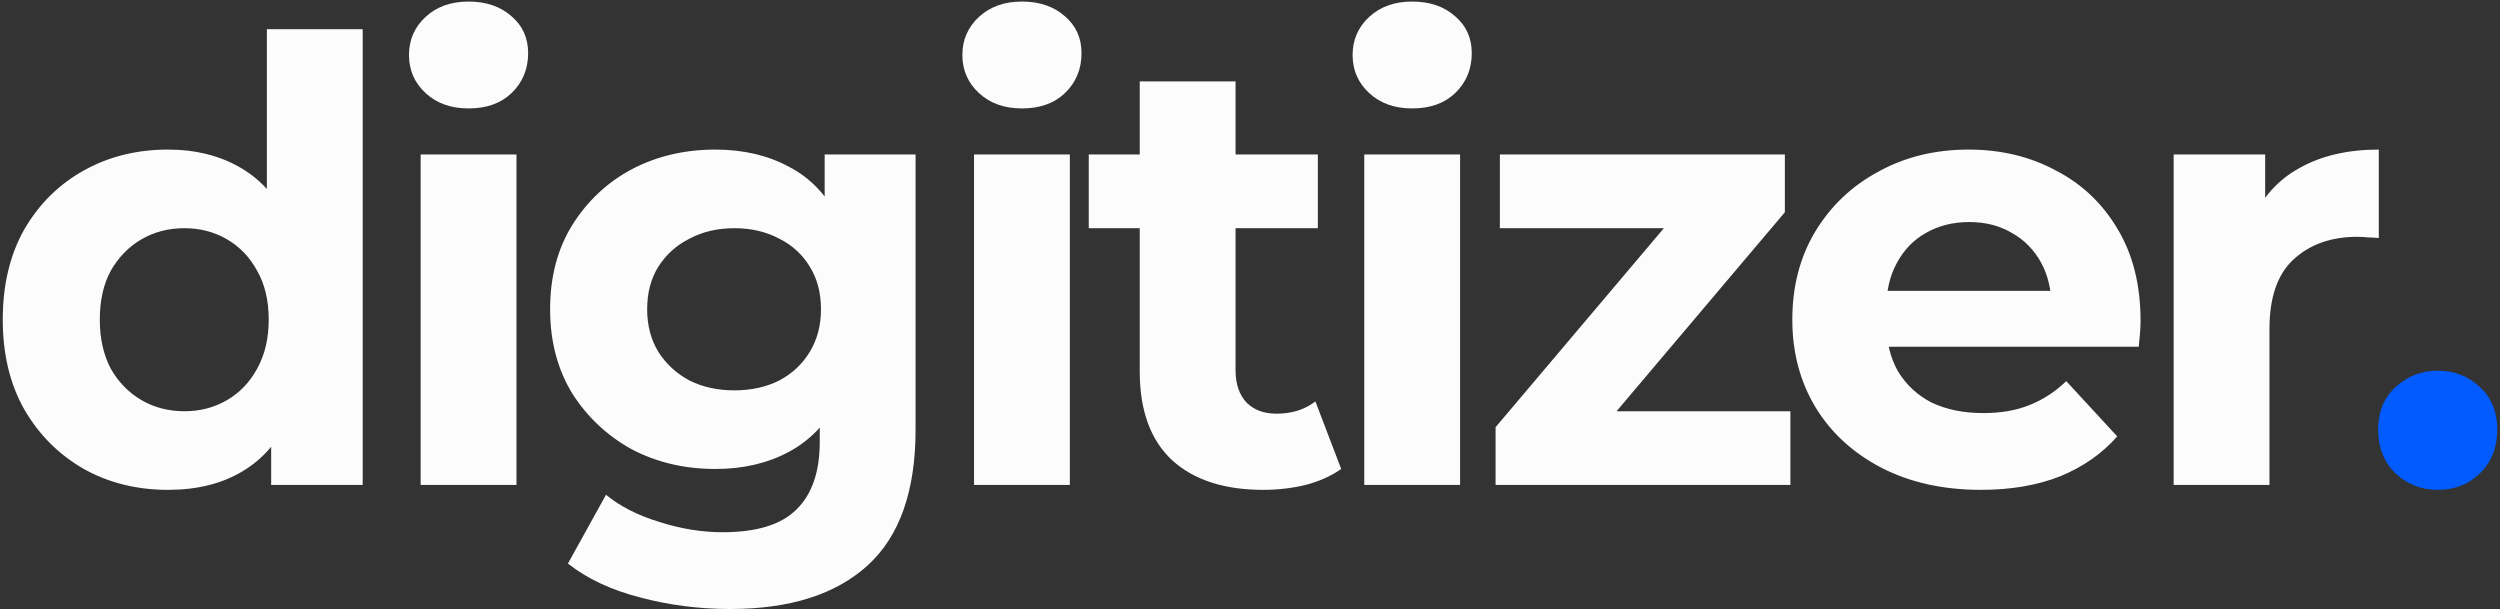 <svg width="521" height="127" viewBox="0 0 521 127" fill="none" xmlns="http://www.w3.org/2000/svg">
<rect x="0" y="0" width="521" height="127" fill="#333333" stroke="none"/>
<path d="M35.007 102.085C28.521 102.085 22.676 100.635 17.471 97.733C12.265 94.747 8.127 90.608 5.055 85.317C2.068 80.027 0.575 73.797 0.575 66.629C0.575 59.376 2.068 53.104 5.055 47.813C8.127 42.523 12.265 38.427 17.471 35.525C22.676 32.624 28.521 31.173 35.007 31.173C40.809 31.173 45.887 32.453 50.239 35.013C54.591 37.573 57.961 41.456 60.351 46.661C62.74 51.867 63.935 58.523 63.935 66.629C63.935 74.651 62.783 81.307 60.479 86.597C58.175 91.803 54.847 95.685 50.495 98.245C46.228 100.805 41.065 102.085 35.007 102.085ZM38.463 85.701C41.705 85.701 44.649 84.933 47.295 83.397C49.94 81.861 52.031 79.685 53.567 76.869C55.188 73.968 55.999 70.555 55.999 66.629C55.999 62.619 55.188 59.205 53.567 56.389C52.031 53.573 49.94 51.397 47.295 49.861C44.649 48.325 41.705 47.557 38.463 47.557C35.135 47.557 32.148 48.325 29.503 49.861C26.857 51.397 24.724 53.573 23.103 56.389C21.567 59.205 20.799 62.619 20.799 66.629C20.799 70.555 21.567 73.968 23.103 76.869C24.724 79.685 26.857 81.861 29.503 83.397C32.148 84.933 35.135 85.701 38.463 85.701ZM56.511 101.061V86.981L56.895 66.501L55.615 46.149V6.085H75.583V101.061H56.511ZM87.664 101.061V32.197H107.632V101.061H87.664ZM97.648 22.597C93.978 22.597 90.992 21.531 88.688 19.397C86.384 17.264 85.232 14.619 85.232 11.461C85.232 8.304 86.384 5.659 88.688 3.525C90.992 1.392 93.978 0.325 97.648 0.325C101.317 0.325 104.304 1.349 106.608 3.397C108.912 5.36 110.064 7.92 110.064 11.077C110.064 14.405 108.912 17.179 106.608 19.397C104.389 21.531 101.402 22.597 97.648 22.597ZM152.148 126.917C145.662 126.917 139.39 126.107 133.332 124.485C127.358 122.949 122.366 120.603 118.356 117.445L126.292 103.109C129.193 105.499 132.862 107.376 137.3 108.741C141.822 110.192 146.26 110.917 150.612 110.917C157.694 110.917 162.814 109.339 165.972 106.181C169.214 103.024 170.836 98.331 170.836 92.101V81.733L172.116 64.453L171.86 47.045V32.197H190.804V89.541C190.804 102.341 187.476 111.771 180.82 117.829C174.164 123.888 164.606 126.917 152.148 126.917ZM149.076 97.733C142.676 97.733 136.873 96.368 131.668 93.637C126.548 90.821 122.409 86.939 119.252 81.989C116.18 76.955 114.644 71.109 114.644 64.453C114.644 57.712 116.18 51.867 119.252 46.917C122.409 41.883 126.548 38 131.668 35.269C136.873 32.539 142.676 31.173 149.076 31.173C154.878 31.173 159.998 32.368 164.436 34.757C168.873 37.061 172.329 40.688 174.804 45.637C177.278 50.501 178.516 56.773 178.516 64.453C178.516 72.048 177.278 78.32 174.804 83.269C172.329 88.133 168.873 91.76 164.436 94.149C159.998 96.539 154.878 97.733 149.076 97.733ZM153.044 81.349C156.542 81.349 159.657 80.667 162.388 79.301C165.118 77.851 167.252 75.845 168.788 73.285C170.324 70.725 171.092 67.781 171.092 64.453C171.092 61.04 170.324 58.096 168.788 55.621C167.252 53.061 165.118 51.099 162.388 49.733C159.657 48.283 156.542 47.557 153.044 47.557C149.545 47.557 146.43 48.283 143.7 49.733C140.969 51.099 138.793 53.061 137.172 55.621C135.636 58.096 134.868 61.04 134.868 64.453C134.868 67.781 135.636 70.725 137.172 73.285C138.793 75.845 140.969 77.851 143.7 79.301C146.43 80.667 149.545 81.349 153.044 81.349ZM202.989 101.061V32.197H222.957V101.061H202.989ZM212.973 22.597C209.303 22.597 206.317 21.531 204.013 19.397C201.709 17.264 200.557 14.619 200.557 11.461C200.557 8.304 201.709 5.659 204.013 3.525C206.317 1.392 209.303 0.325 212.973 0.325C216.642 0.325 219.629 1.349 221.933 3.397C224.237 5.36 225.389 7.92 225.389 11.077C225.389 14.405 224.237 17.179 221.933 19.397C219.714 21.531 216.727 22.597 212.973 22.597ZM263.249 102.085C255.142 102.085 248.827 100.037 244.305 95.941C239.782 91.76 237.521 85.573 237.521 77.381V16.965H257.489V77.125C257.489 80.027 258.257 82.288 259.793 83.909C261.329 85.445 263.419 86.213 266.065 86.213C269.222 86.213 271.91 85.36 274.129 83.653L279.505 97.733C277.457 99.184 274.982 100.293 272.081 101.061C269.265 101.744 266.321 102.085 263.249 102.085ZM226.897 47.557V32.197H274.641V47.557H226.897ZM284.314 101.061V32.197H304.282V101.061H284.314ZM294.298 22.597C290.628 22.597 287.642 21.531 285.338 19.397C283.034 17.264 281.882 14.619 281.882 11.461C281.882 8.304 283.034 5.659 285.338 3.525C287.642 1.392 290.628 0.325 294.298 0.325C297.967 0.325 300.954 1.349 303.258 3.397C305.562 5.36 306.714 7.92 306.714 11.077C306.714 14.405 305.562 17.179 303.258 19.397C301.039 21.531 298.052 22.597 294.298 22.597ZM311.678 101.061V89.029L352.382 40.901L355.838 47.557H312.574V32.197H371.966V44.229L331.262 92.357L327.678 85.701H373.118V101.061H311.678ZM412.815 102.085C404.964 102.085 398.052 100.549 392.079 97.477C386.191 94.405 381.625 90.224 378.383 84.933C375.14 79.557 373.519 73.456 373.519 66.629C373.519 59.717 375.097 53.616 378.255 48.325C381.497 42.949 385.892 38.768 391.439 35.781C396.985 32.709 403.257 31.173 410.255 31.173C416.996 31.173 423.055 32.624 428.431 35.525C433.892 38.341 438.201 42.437 441.359 47.813C444.516 53.104 446.095 59.461 446.095 66.885C446.095 67.653 446.052 68.549 445.967 69.573C445.881 70.512 445.796 71.408 445.711 72.261H389.775V60.613H435.215L427.535 64.069C427.535 60.485 426.809 57.371 425.359 54.725C423.908 52.08 421.903 50.032 419.343 48.581C416.783 47.045 413.796 46.277 410.383 46.277C406.969 46.277 403.94 47.045 401.295 48.581C398.735 50.032 396.729 52.123 395.279 54.853C393.828 57.499 393.103 60.656 393.103 64.325V67.397C393.103 71.152 393.913 74.48 395.535 77.381C397.241 80.197 399.588 82.373 402.575 83.909C405.647 85.36 409.231 86.085 413.327 86.085C416.996 86.085 420.196 85.531 422.927 84.421C425.743 83.312 428.303 81.648 430.607 79.429L441.231 90.949C438.073 94.533 434.105 97.307 429.327 99.269C424.548 101.147 419.044 102.085 412.815 102.085ZM452.989 101.061V32.197H472.061V51.653L469.373 46.021C471.421 41.157 474.706 37.488 479.229 35.013C483.751 32.453 489.255 31.173 495.741 31.173V49.605C494.887 49.52 494.119 49.477 493.437 49.477C492.754 49.392 492.029 49.349 491.261 49.349C485.799 49.349 481.362 50.928 477.949 54.085C474.621 57.157 472.957 61.979 472.957 68.549V101.061H452.989Z" fill="#FCFCFC"/>
<path d="M508.016 102.085C504.602 102.085 501.658 100.933 499.184 98.629C496.794 96.24 495.6 93.211 495.6 89.541C495.6 85.872 496.794 82.928 499.184 80.709C501.658 78.405 504.602 77.253 508.016 77.253C511.514 77.253 514.458 78.405 516.848 80.709C519.237 82.928 520.432 85.872 520.432 89.541C520.432 93.211 519.237 96.24 516.848 98.629C514.458 100.933 511.514 102.085 508.016 102.085Z" fill="#015BFF"/>
</svg>
